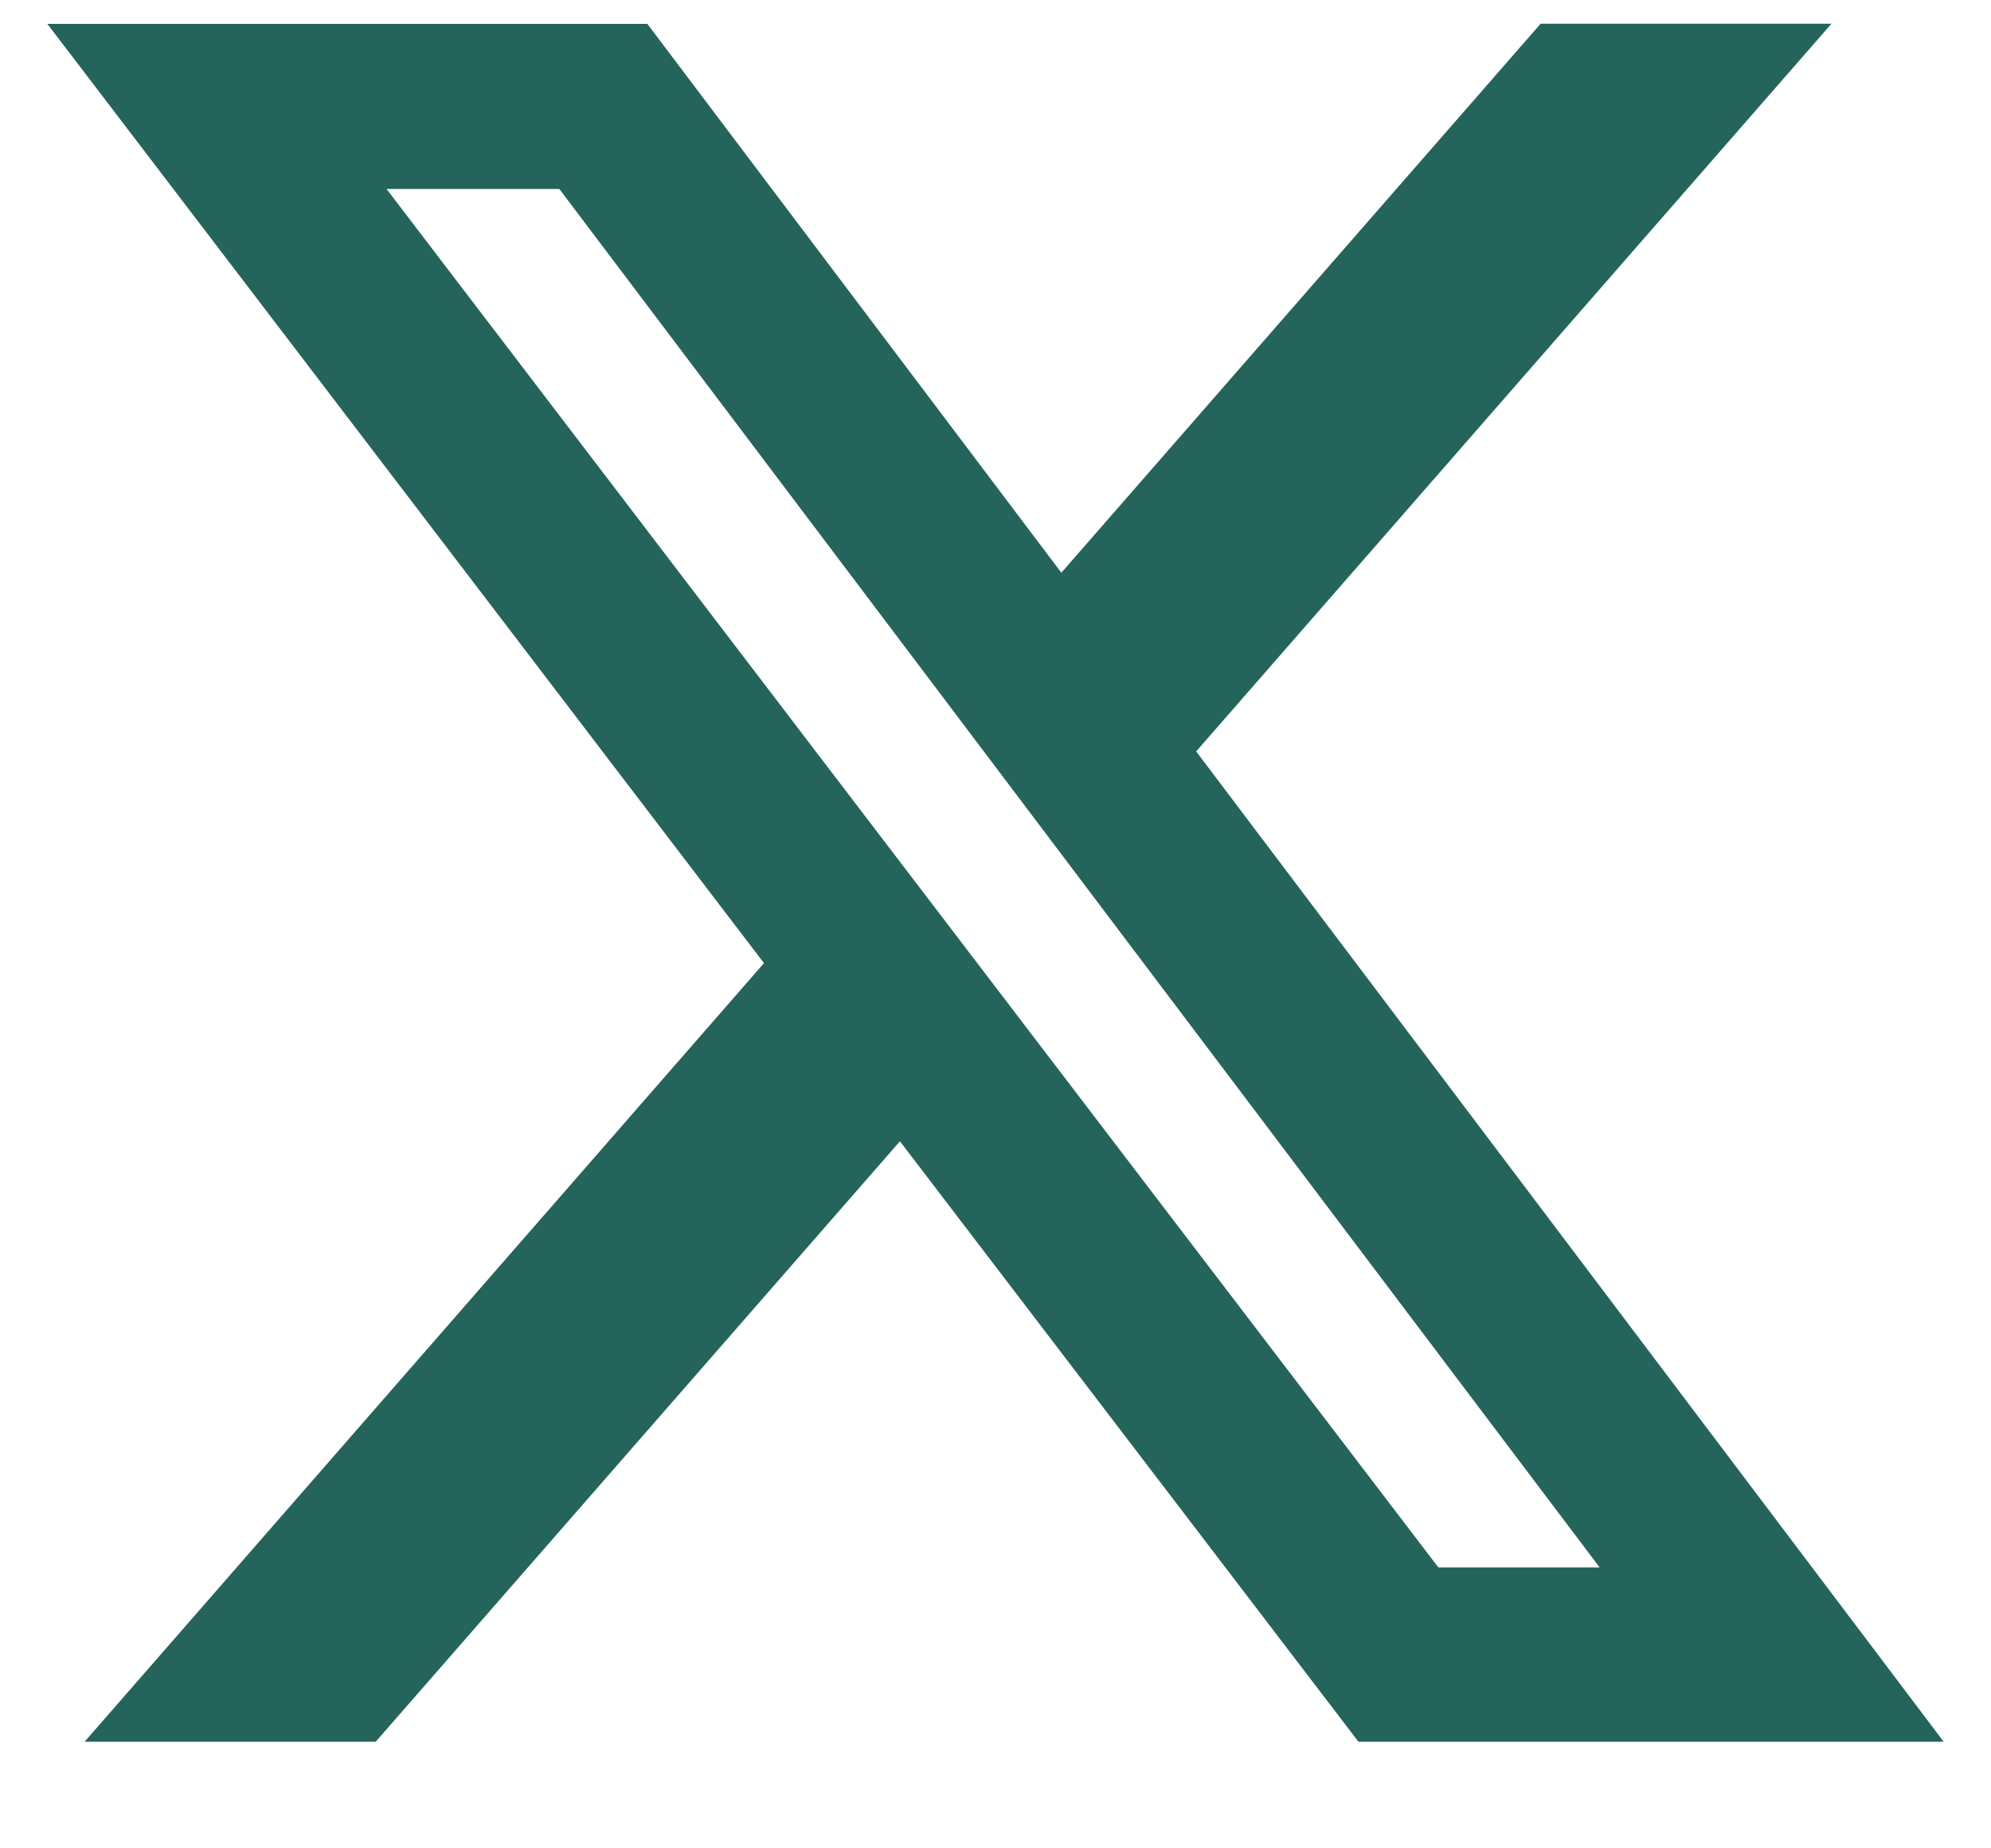 <svg width="14" height="13" viewBox="0 0 14 13" fill="none" xmlns="http://www.w3.org/2000/svg">
<path d="M10.833 0.167H12.878L8.411 5.285L13.667 12.25H9.552L6.328 8.027L2.642 12.25H0.595L5.372 6.774L0.333 0.168H4.552L7.463 4.028L10.833 0.167ZM10.114 11.024H11.248L3.933 1.329H2.718L10.114 11.024Z" fill="#24645B"/>
</svg>
